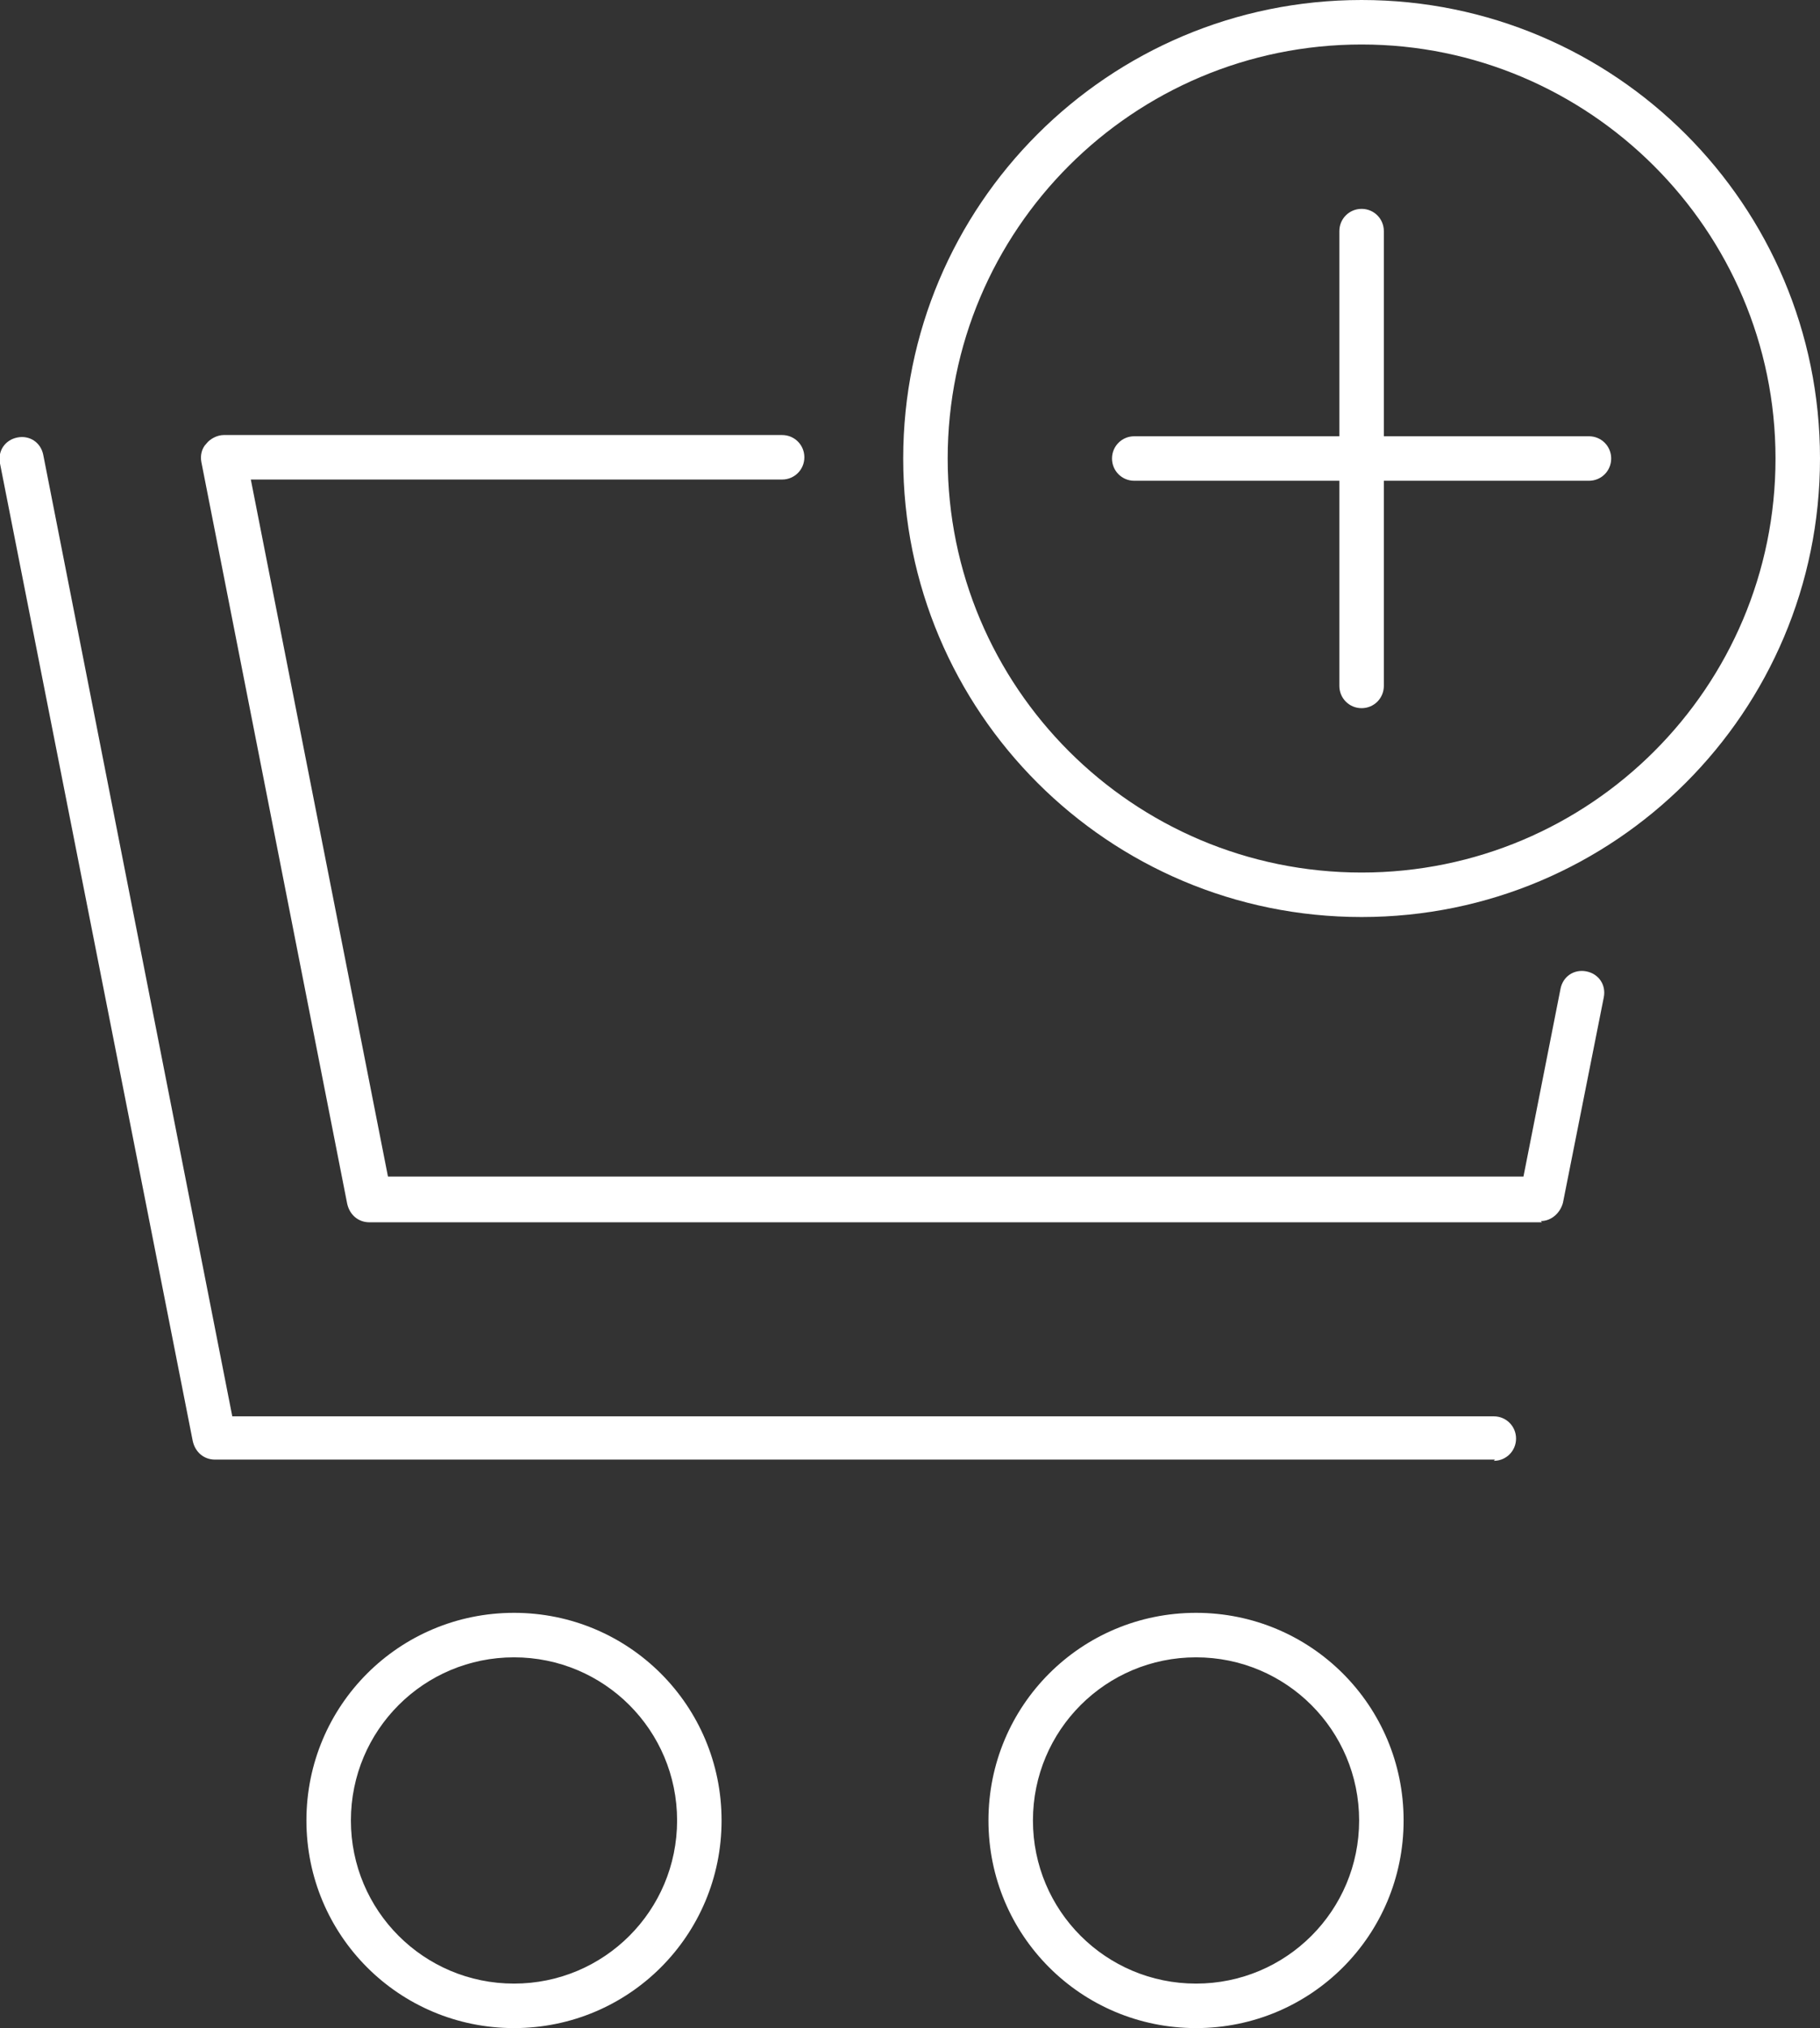 <?xml version="1.0" encoding="UTF-8"?>
<svg xmlns="http://www.w3.org/2000/svg" version="1.1" viewBox="0 0 147.3 164.1">
  <rect x="0" y="0" width="147.3" height="164.1" fill="#333333" stroke="none"/>
  <defs>
    <style>
      .cls-1 {
        fill: #ffffff;
      }
    </style>
  </defs>
  <!-- Generator: Adobe Illustrator 28.7.1, SVG Export Plug-In . SVG Version: 1.2.0 Build 142)  -->
  <g>
    <g id="Ebene_1">
      <g>
        <g>
          <g>
            <path class="cls-1" d="M121,118.1H17.4c-.9,0-1.6-.6-1.8-1.5L0,37.5c-.2-1,.4-1.9,1.4-2.1,1-.2,1.9.4,2.1,1.4l15.3,77.8h102.1c1,0,1.8.8,1.8,1.8s-.8,1.8-1.8,1.8Z"/>
            <path class="cls-1" d="M124.8,98.9H29.9c-.9,0-1.6-.6-1.8-1.5l-11.8-60c-.1-.5,0-1.1.4-1.5.3-.4.9-.7,1.4-.7h45.2c1,0,1.8.8,1.8,1.8s-.8,1.8-1.8,1.8H20.3l11.1,56.4h91.9l3-15.2c.2-1,1.1-1.6,2.1-1.4,1,.2,1.6,1.1,1.4,2.1l-3.3,16.6c-.2.8-.9,1.5-1.8,1.5Z"/>
          </g>
          <g>
            <path class="cls-1" d="M41.6,164.1c-9.3,0-16.8-7.5-16.8-16.8s7.5-16.8,16.8-16.8,16.8,7.5,16.8,16.8-7.5,16.8-16.8,16.8ZM41.6,134.1c-7.3,0-13.2,5.9-13.2,13.2s5.9,13.2,13.2,13.2,13.2-5.9,13.2-13.2-5.9-13.2-13.2-13.2Z"/>
            <path class="cls-1" d="M96.8,164.1c-9.3,0-16.8-7.5-16.8-16.8s7.5-16.8,16.8-16.8,16.8,7.5,16.8,16.8-7.5,16.8-16.8,16.8ZM96.8,134.1c-7.3,0-13.2,5.9-13.2,13.2s5.9,13.2,13.2,13.2,13.2-5.9,13.2-13.2-5.9-13.2-13.2-13.2Z"/>
          </g>
        </g>
        <g>
          <path class="cls-1" d="M110.2,74.2c-20.5,0-37.1-16.6-37.1-37.1S89.7,0,110.2,0s37.1,16.6,37.1,37.1-16.6,37.1-37.1,37.1ZM110.2,3.6c-18.5,0-33.5,15-33.5,33.5s15,33.5,33.5,33.5,33.5-15,33.5-33.5S128.6,3.6,110.2,3.6Z"/>
          <g>
            <path class="cls-1" d="M110.2,57.3c-1,0-1.8-.8-1.8-1.8V18.7c0-1,.8-1.8,1.8-1.8s1.8.8,1.8,1.8v36.8c0,1-.8,1.8-1.8,1.8Z"/>
            <path class="cls-1" d="M128.6,38.9h-36.8c-1,0-1.8-.8-1.8-1.8s.8-1.8,1.8-1.8h36.8c1,0,1.8.8,1.8,1.8s-.8,1.8-1.8,1.8Z"/>
          </g>
        </g>
      </g>
    </g>
  </g>
</svg>